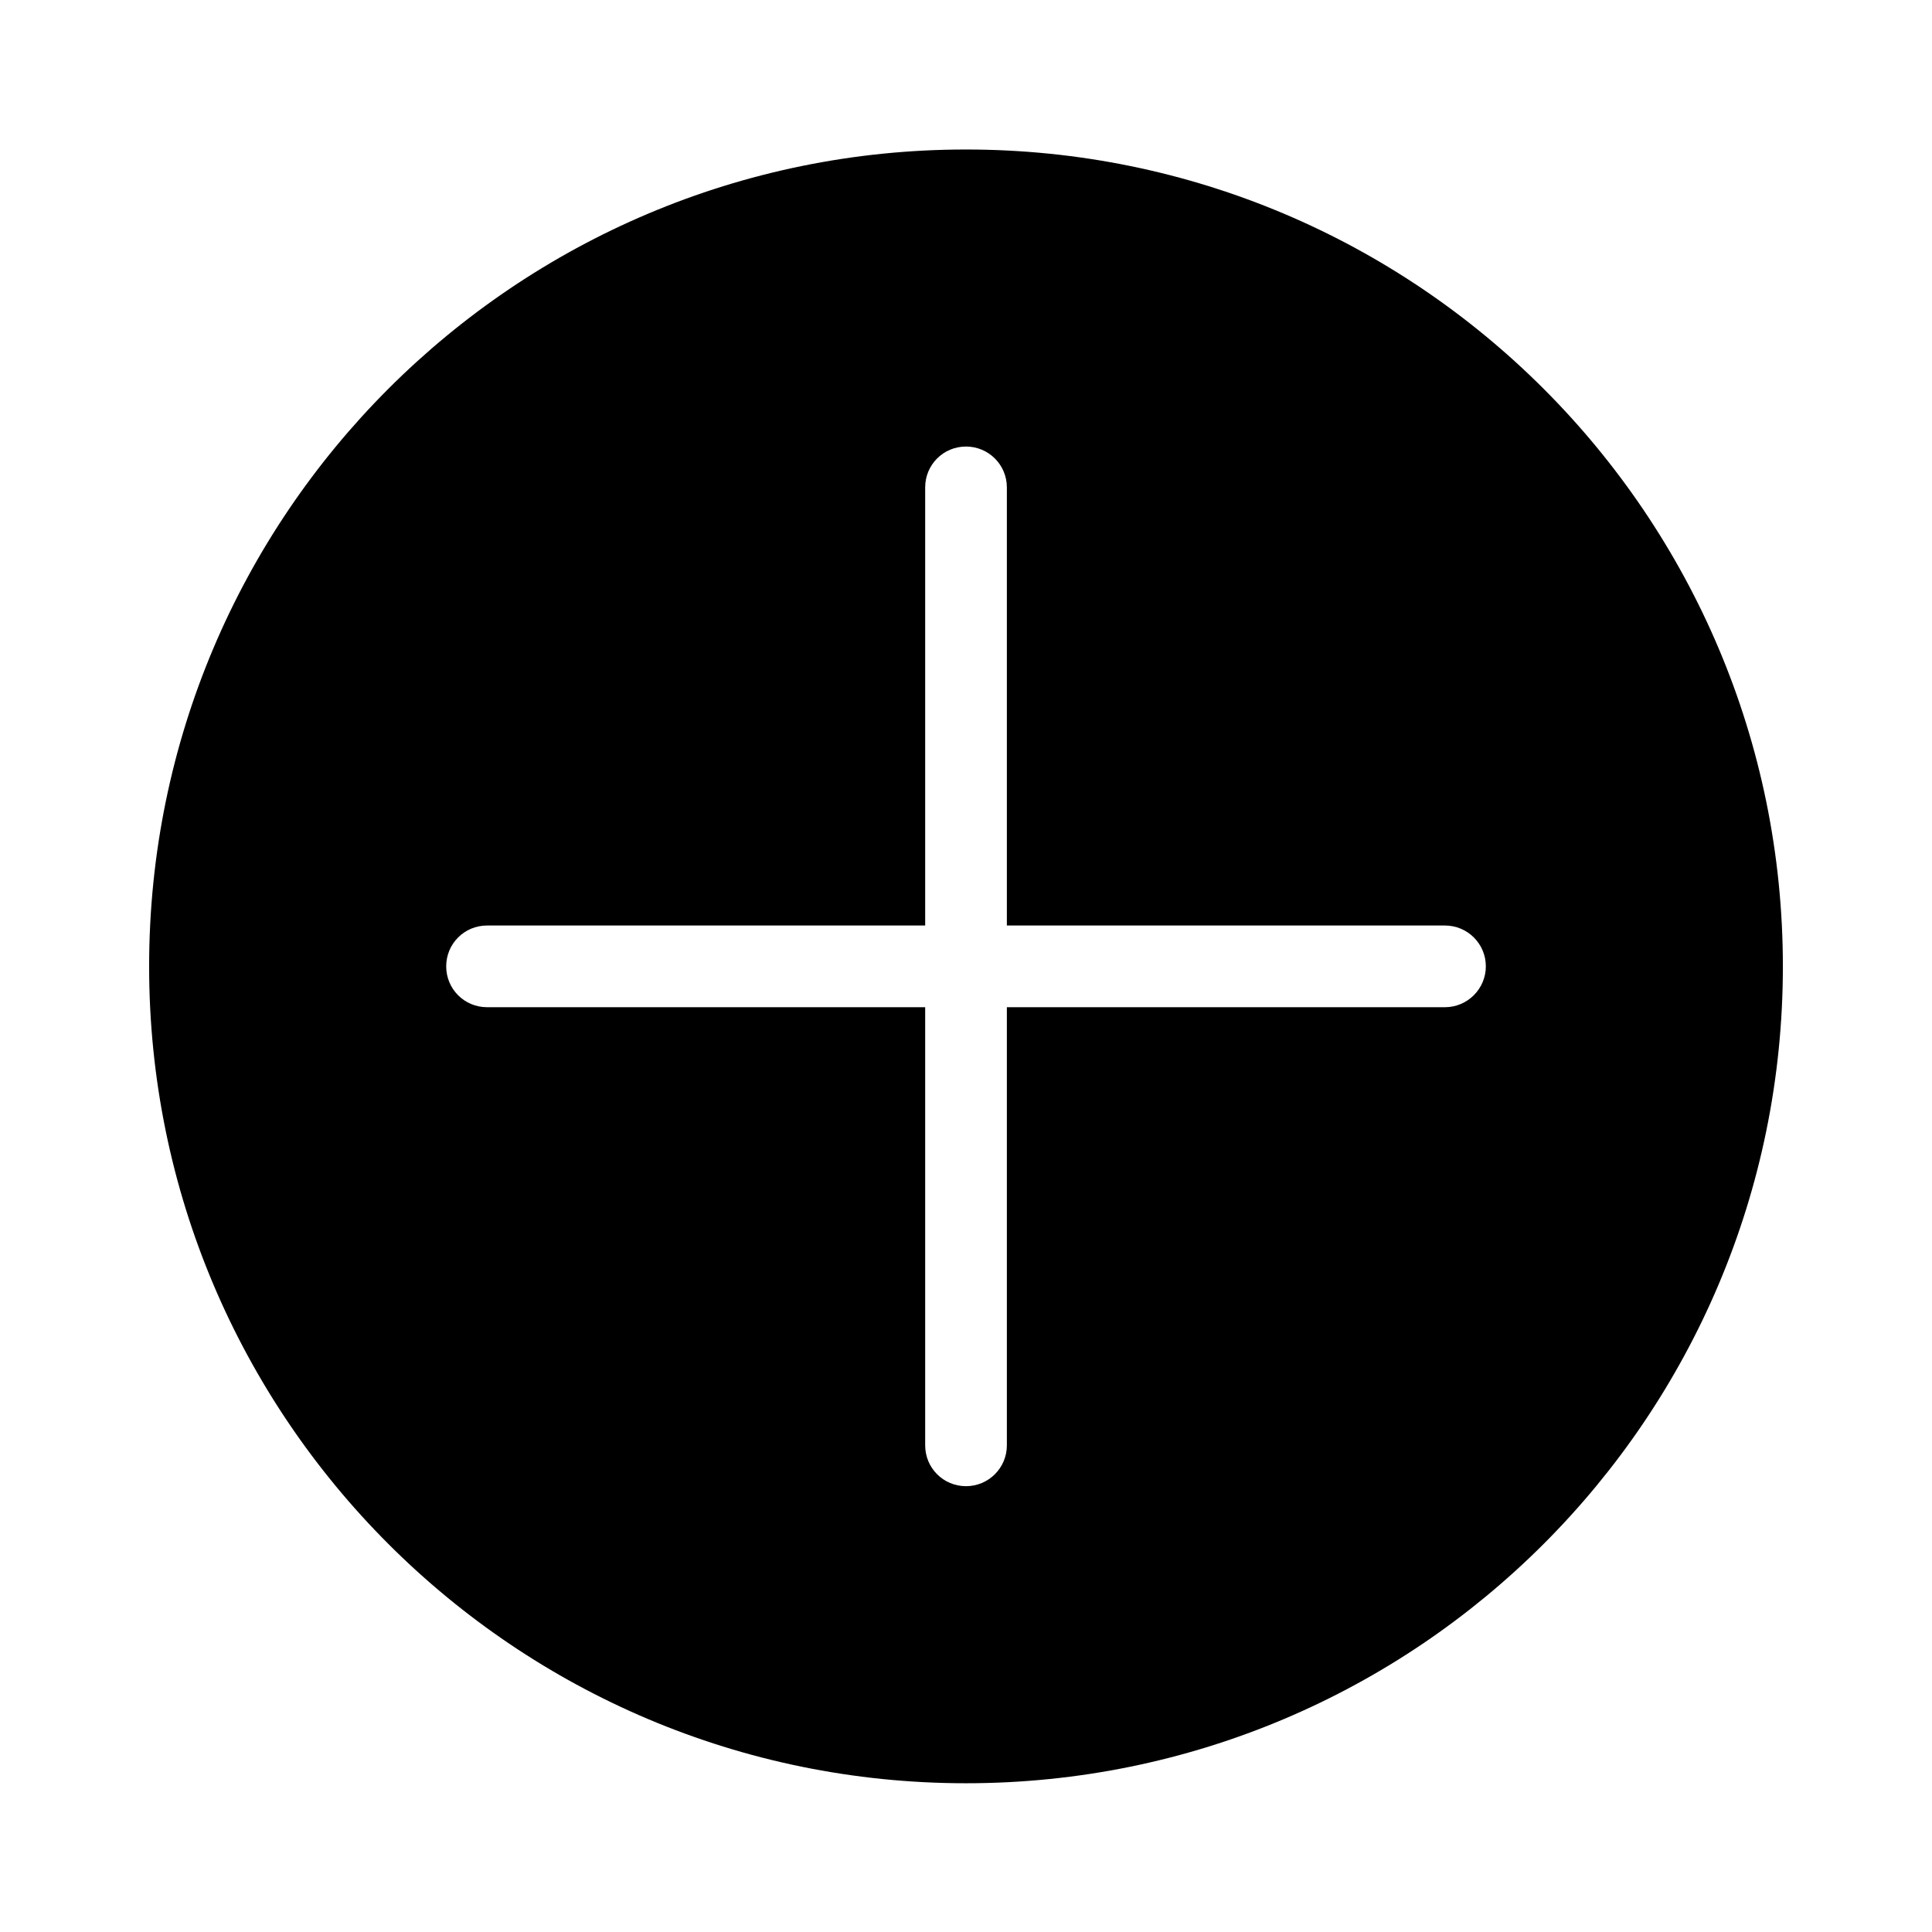<?xml version="1.0" encoding="UTF-8"?>
<!-- The Best Svg Icon site in the world: iconSvg.co, Visit us! https://iconsvg.co -->
<svg fill="#000000" width="800px" height="800px" version="1.1" viewBox="144 144 512 512" xmlns="http://www.w3.org/2000/svg">
 <path d="m400 183.62c-119.55 0-216.48 96.926-216.48 216.48 0 119.55 96.926 216.48 216.48 216.48s216.48-96.926 216.48-216.48c0-119.55-96.926-216.48-216.48-216.48zm126.94 227.3h-116.11v116.11c0 6.004-4.871 10.824-10.824 10.824-6.004 0-10.824-4.82-10.824-10.824v-116.11h-116.11c-6.004 0-10.824-4.82-10.824-10.824s4.82-10.824 10.824-10.824h116.11v-116.11c0-6.004 4.82-10.824 10.824-10.824 5.953 0 10.824 4.82 10.824 10.824v116.11h116.11c5.953 0 10.824 4.82 10.824 10.824 0 5.953-4.871 10.824-10.824 10.824z"/>
</svg>
